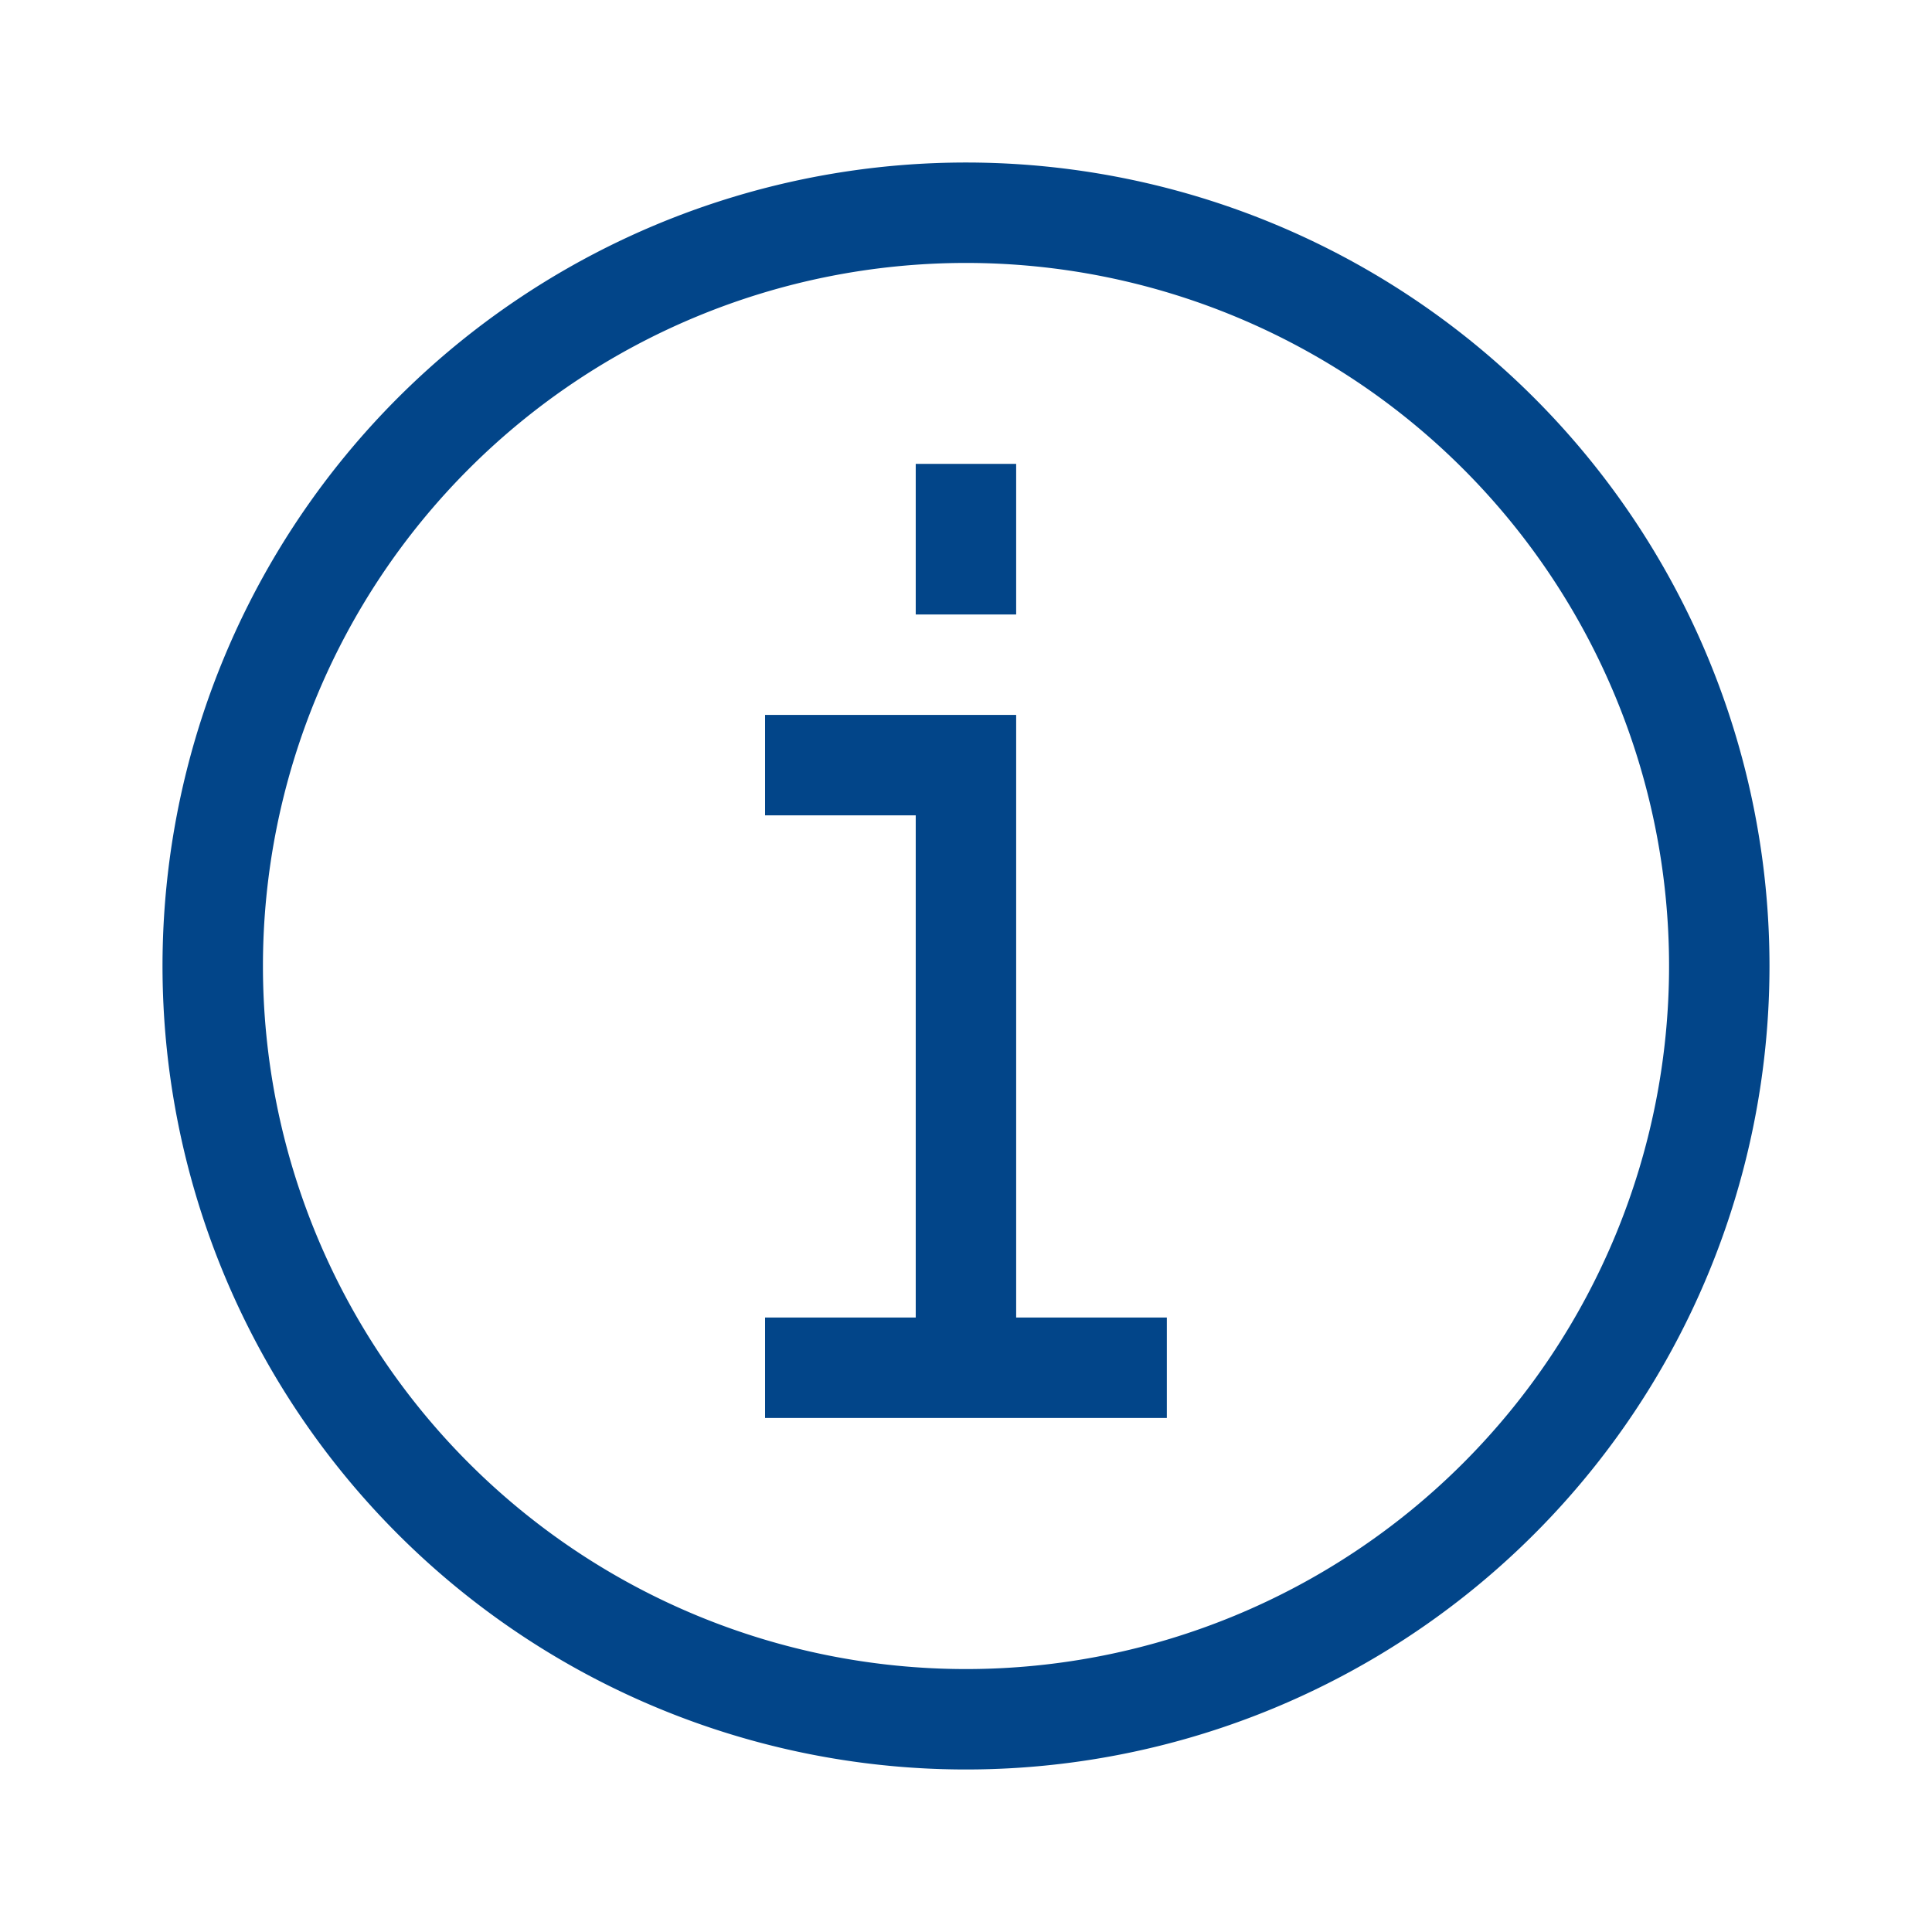 <svg id="Ebene_1" data-name="Ebene 1" xmlns="http://www.w3.org/2000/svg" width="38.806mm" height="38.806mm" viewBox="0 0 110 110">
  <defs>
    <style>
      .cls-1 {
        fill: #024589;
      }
    </style>
  </defs>
  <g>
    <path class="cls-1" d="M55,9.253A45.747,45.747,0,1,0,100.747,55,45.747,45.747,0,0,0,55,9.253Zm0,85.776A40.029,40.029,0,1,1,95.029,55,40.029,40.029,0,0,1,55,95.029Z"/>
    <polygon class="cls-1" points="57.856 40.704 43.56 40.704 43.56 46.422 52.138 46.422 52.138 75.014 43.56 75.014 43.56 80.733 66.434 80.733 66.434 75.014 57.856 75.014 57.856 40.704"/>
    <rect class="cls-1" x="52.138" y="26.411" width="5.718" height="8.575"/>
  </g>
</svg>
